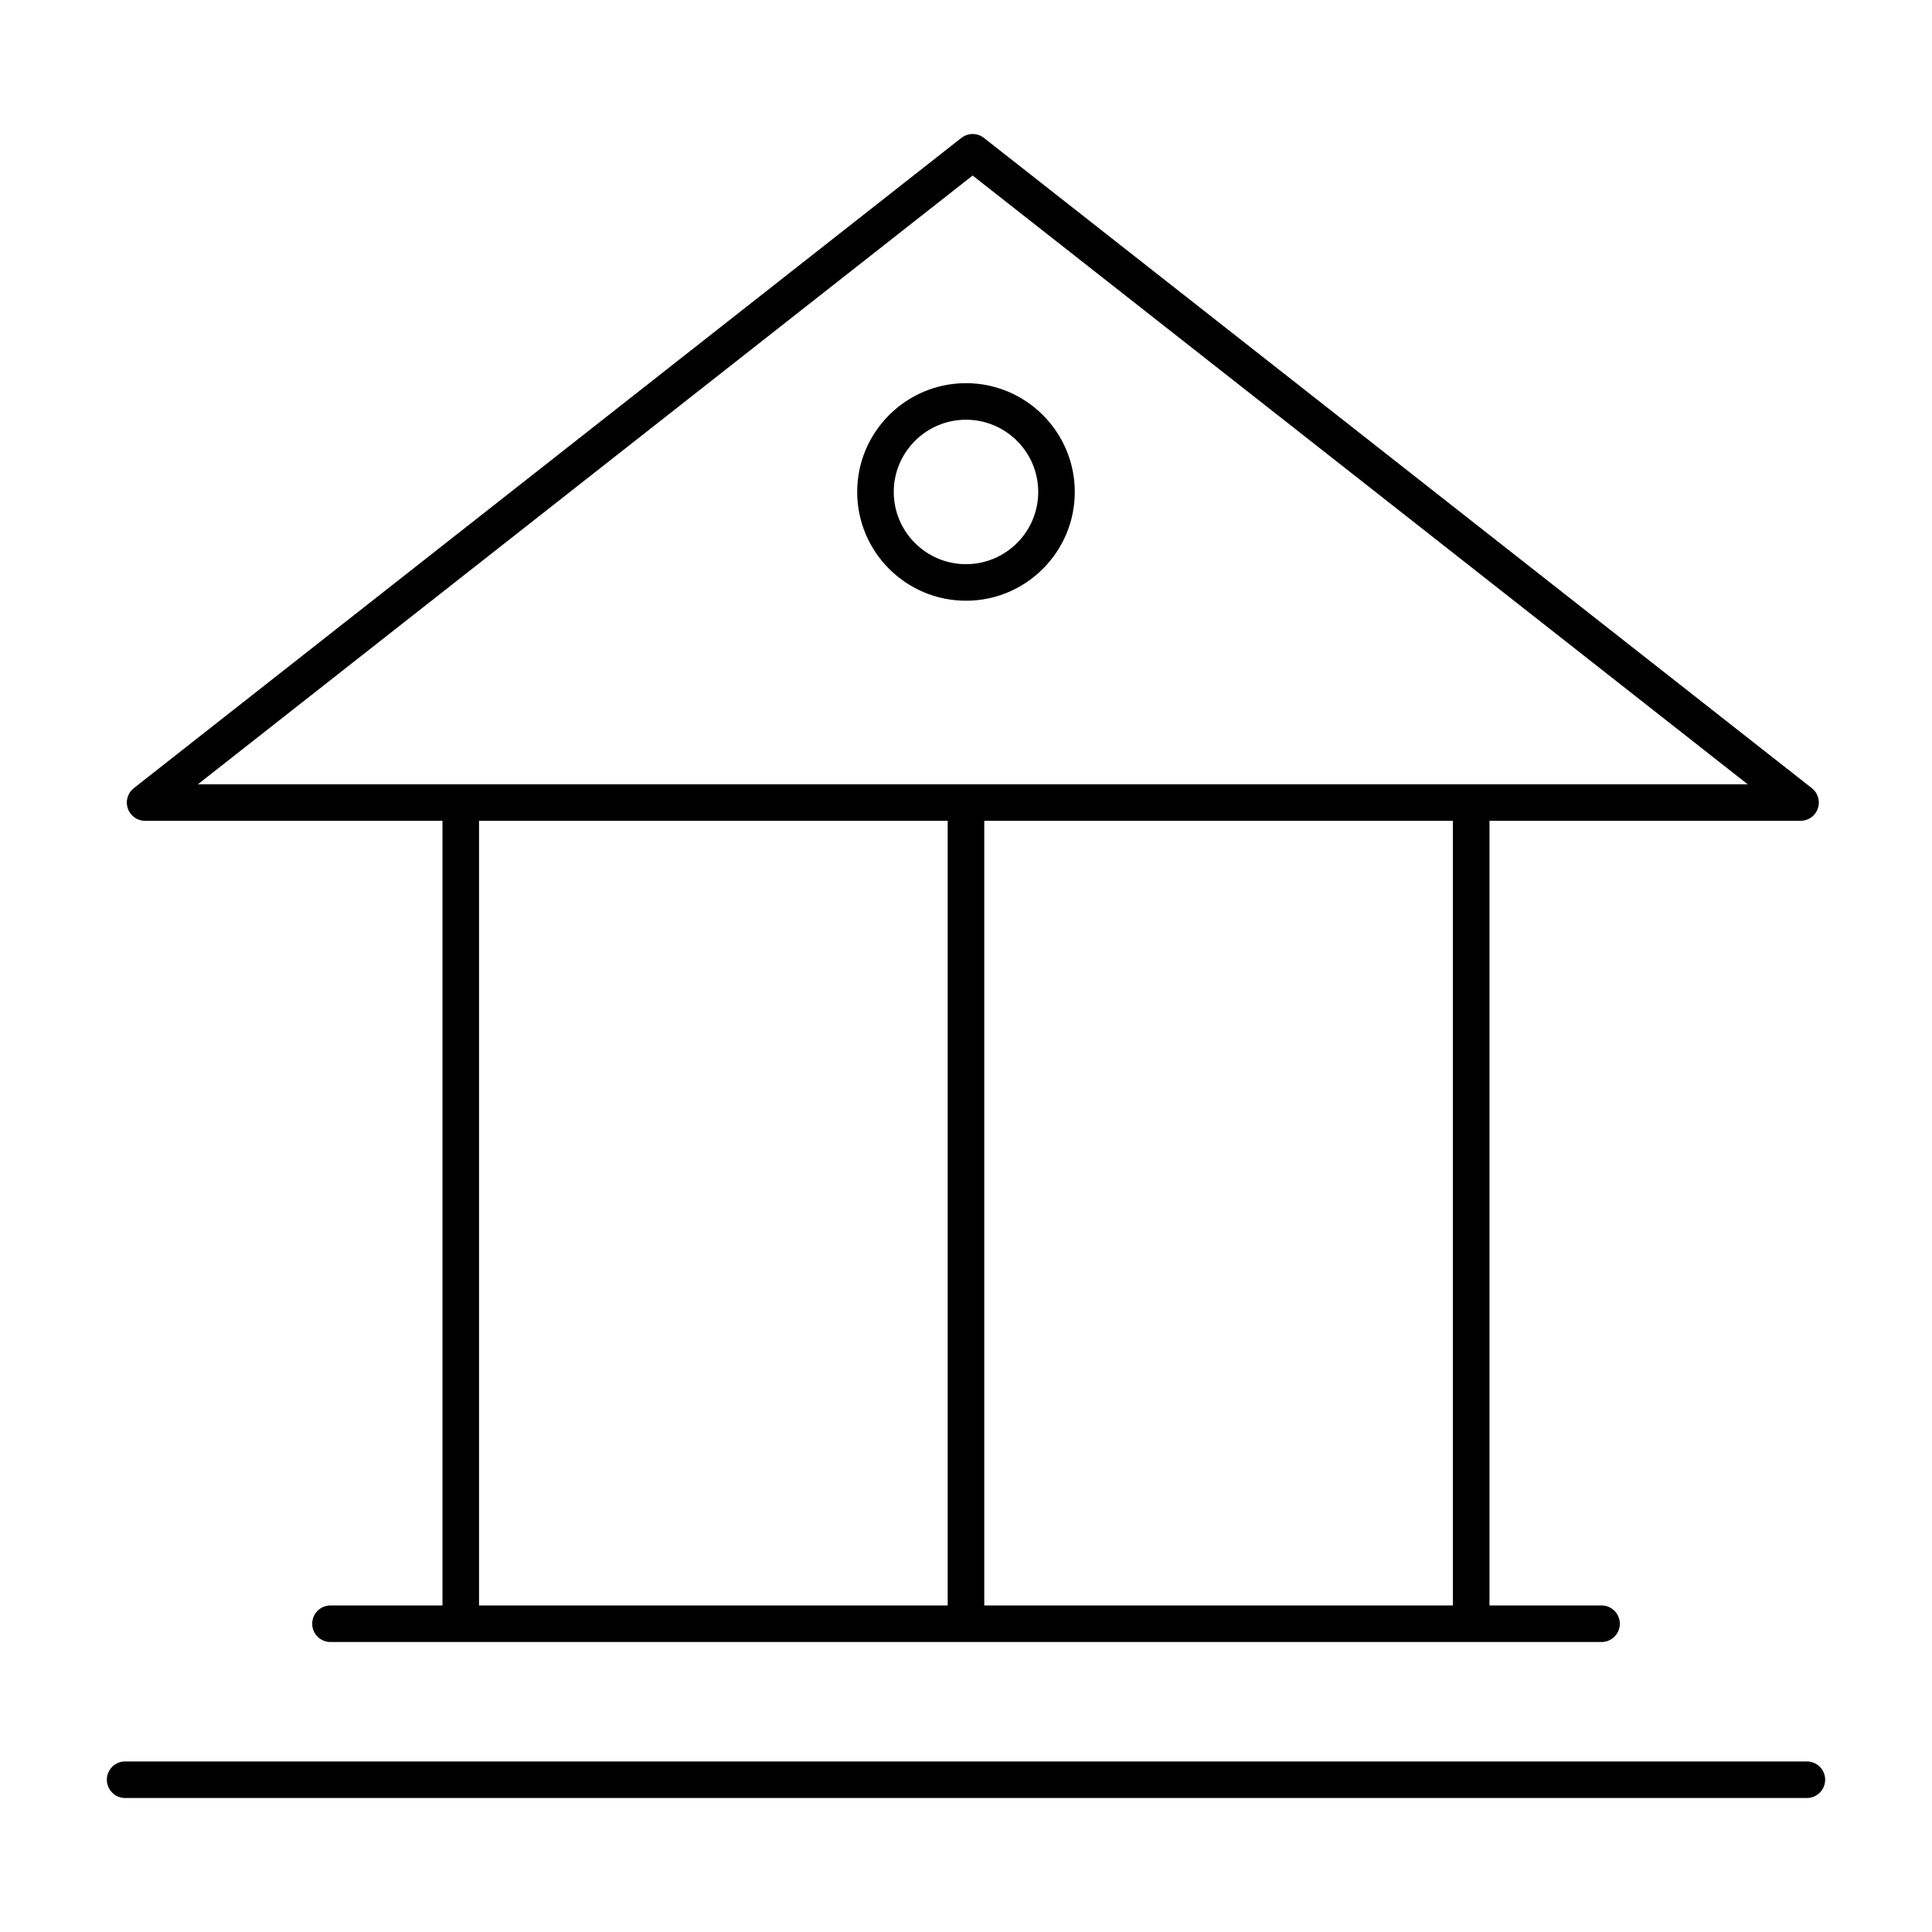 <?xml version="1.0" encoding="UTF-8"?>
<!-- Uploaded to: ICON Repo, www.svgrepo.com, Generator: ICON Repo Mixer Tools -->
<svg fill="#000000" width="800px" height="800px" version="1.1" viewBox="144 144 512 512" xmlns="http://www.w3.org/2000/svg">
 <g>
  <path d="m622.84 620.49h-445.68c-2.676 0-4.844-2.168-4.844-4.844s2.168-4.844 4.844-4.844h445.68c2.676 0 4.844 2.168 4.844 4.844 0.004 2.676-2.164 4.844-4.844 4.844z"/>
  <path d="m568.43 579.15h-336.85c-2.676 0-4.844-2.168-4.844-4.844 0-2.676 2.168-4.844 4.844-4.844h336.85c2.676 0 4.844 2.168 4.844 4.844 0 2.676-2.168 4.844-4.844 4.844z"/>
  <path d="m261.26 356.68h9.688v218.94h-9.688z"/>
  <path d="m395.15 356.68h9.688v218.94h-9.688z"/>
  <path d="m529.04 356.68h9.688v218.94h-9.688z"/>
  <path d="m621.16 361.53h-438.71c-2.066 0-3.902-1.305-4.578-3.266-0.672-1.949-0.039-4.117 1.586-5.394l219.31-172.32c1.762-1.383 4.231-1.383 5.988 0l219.4 172.32c1.629 1.277 2.262 3.445 1.59 5.394-0.676 1.957-2.512 3.266-4.578 3.266zm-424.71-9.691h410.7l-205.39-161.32z"/>
  <path d="m400 303.2c-15.898 0-28.836-12.934-28.836-28.828s12.934-28.828 28.836-28.828c15.895 0 28.828 12.934 28.828 28.828s-12.934 28.828-28.828 28.828zm0-47.969c-10.559 0-19.145 8.59-19.145 19.141-0.004 10.551 8.582 19.141 19.145 19.141 10.555 0 19.141-8.59 19.141-19.141s-8.586-19.141-19.141-19.141z"/>
 </g>
</svg>